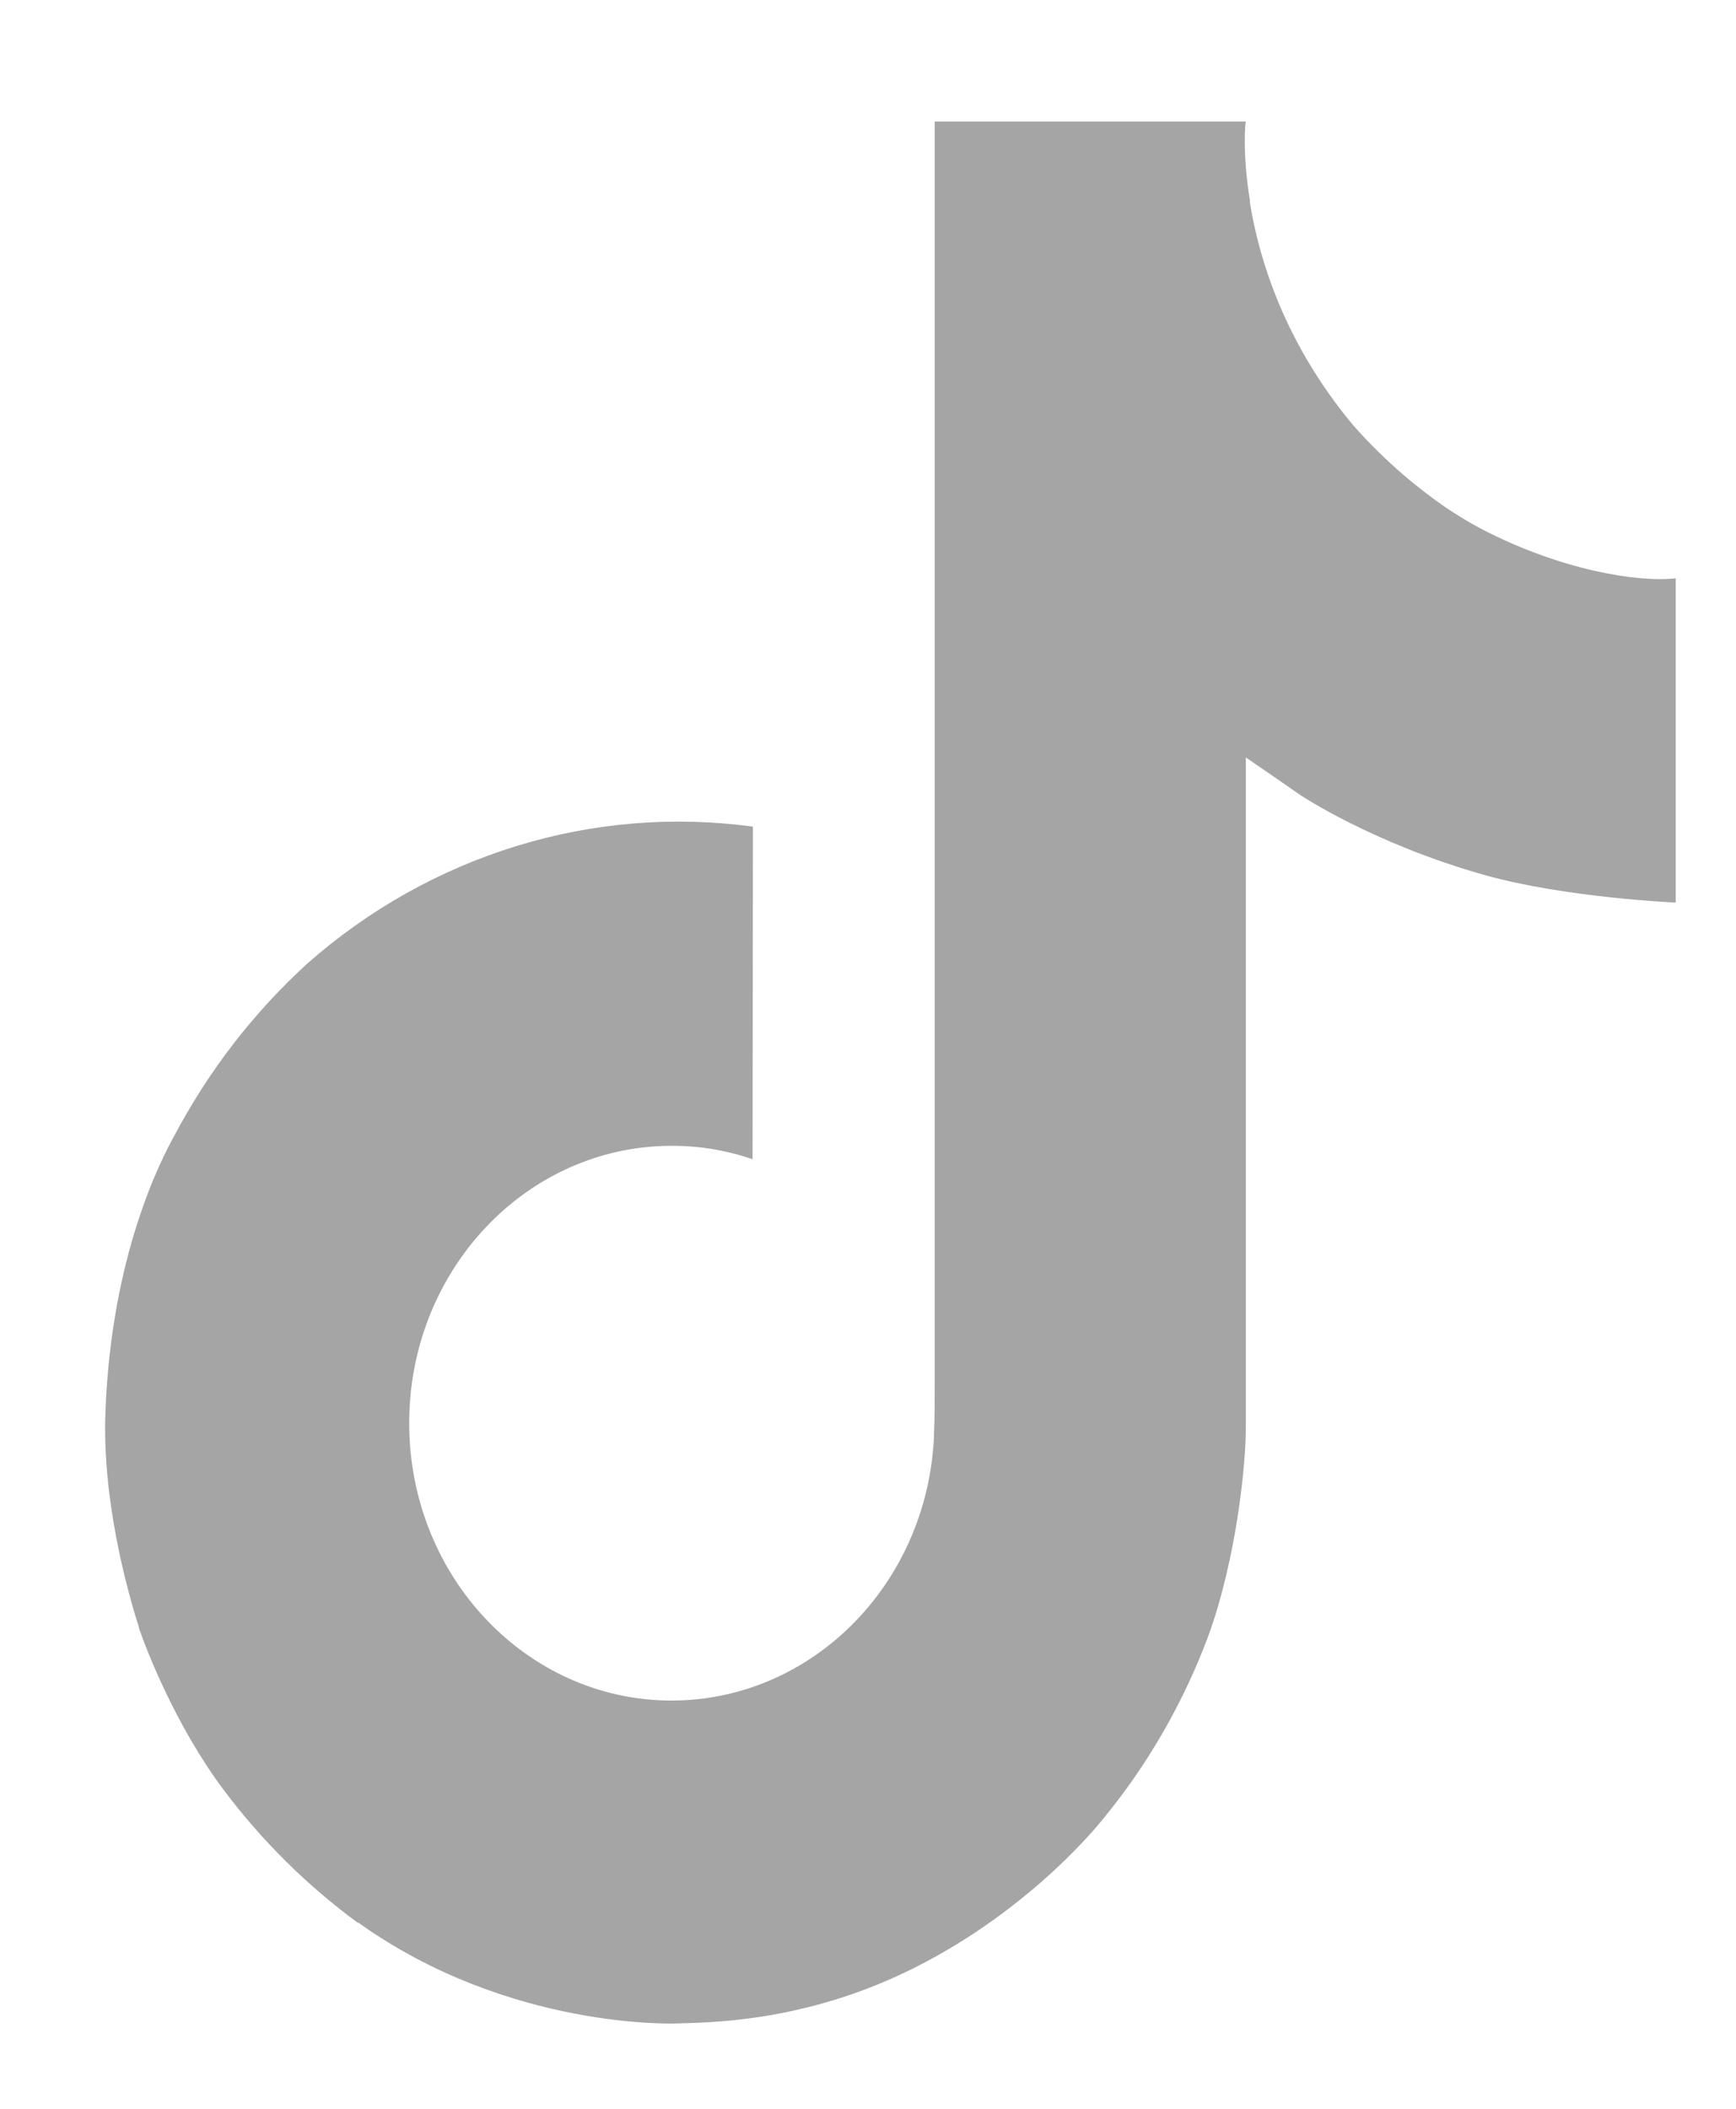 <svg width="14" height="17" viewBox="0 0 14 17" fill="none" xmlns="http://www.w3.org/2000/svg">
<path d="M11.937 4.259C11.838 4.206 11.742 4.147 11.649 4.084C11.379 3.896 11.13 3.675 10.91 3.425C10.359 2.763 10.153 2.092 10.078 1.622H10.081C10.017 1.232 10.043 0.98 10.047 0.98H7.538V11.163C7.538 11.299 7.538 11.435 7.532 11.568C7.532 11.585 7.531 11.6 7.53 11.618C7.53 11.625 7.53 11.633 7.528 11.641C7.528 11.643 7.528 11.644 7.528 11.646C7.502 12.012 7.39 12.365 7.203 12.674C7.016 12.984 6.759 13.24 6.456 13.421C6.139 13.61 5.781 13.709 5.417 13.709C4.248 13.709 3.3 12.708 3.3 11.473C3.3 10.237 4.248 9.237 5.417 9.237C5.639 9.236 5.859 9.273 6.069 9.345L6.072 6.664C5.433 6.577 4.784 6.63 4.166 6.82C3.547 7.01 2.973 7.332 2.48 7.766C2.047 8.161 1.683 8.631 1.405 9.157C1.299 9.348 0.899 10.118 0.851 11.368C0.82 12.078 1.023 12.813 1.12 13.117V13.123C1.181 13.302 1.417 13.912 1.802 14.427C2.112 14.84 2.478 15.202 2.889 15.503V15.497L2.895 15.503C4.11 16.369 5.457 16.312 5.457 16.312C5.69 16.303 6.472 16.312 7.359 15.871C8.343 15.382 8.903 14.654 8.903 14.654C9.261 14.218 9.545 13.722 9.745 13.187C9.972 12.56 10.047 11.809 10.047 11.509V6.106C10.078 6.126 10.483 6.407 10.483 6.407C10.483 6.407 11.068 6.8 11.979 7.056C12.633 7.238 13.514 7.276 13.514 7.276V4.662C13.206 4.697 12.579 4.595 11.937 4.259Z" fill="#6A6A6A" fill-opacity="0.6"/>
</svg>

